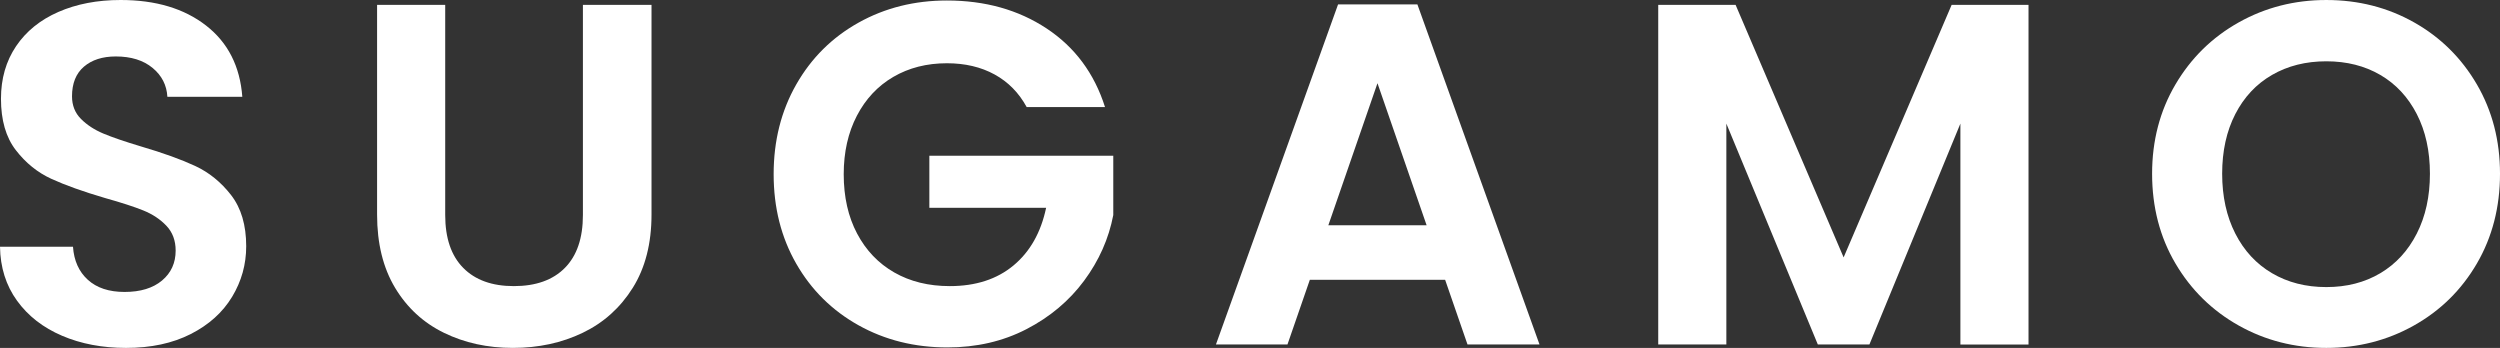 <?xml version="1.0" encoding="UTF-8"?><svg id="_レイヤー_2" xmlns="http://www.w3.org/2000/svg" width="308.277" height="42.9" viewBox="0 0 308.277 42.9"><rect x="0" y="0" width="308.277" height="42.9" fill="#333333" stroke="none"/><defs><style>.cls-1{isolation:isolate;}.cls-2{fill:#fff;}</style></defs><g id="_レイヤー_1-2"><g id="SUGAMO" class="cls-1"><g class="cls-1"><path class="cls-2" d="M7.65,41.4c-2.34-.999-4.19-2.439-5.55-4.32-1.36-1.879-2.061-4.1-2.1-6.659h9c.12,1.72.729,3.08,1.83,4.079,1.1,1.001,2.61,1.5,4.53,1.5,1.959,0,3.5-.469,4.62-1.409,1.119-.939,1.68-2.17,1.68-3.69,0-1.239-.381-2.26-1.14-3.06-.76-.8-1.71-1.43-2.85-1.891-1.14-.459-2.71-.969-4.71-1.529-2.721-.8-4.93-1.591-6.63-2.37-1.701-.78-3.161-1.96-4.38-3.54C.729,16.931.12,14.82.12,12.181.12,9.701.74,7.541,1.98,5.7c1.239-1.839,2.979-3.249,5.22-4.229,2.24-.979,4.8-1.471,7.68-1.471,4.32,0,7.83,1.051,10.53,3.15,2.7,2.1,4.189,5.03,4.47,8.79h-9.24c-.081-1.44-.69-2.63-1.83-3.57-1.14-.939-2.65-1.409-4.53-1.409-1.641,0-2.95.42-3.93,1.26-.981.84-1.47,2.061-1.47,3.66,0,1.12.37,2.05,1.11,2.79.74.74,1.66,1.34,2.76,1.8,1.1.46,2.649.99,4.65,1.59,2.72.801,4.94,1.601,6.66,2.4,1.719.8,3.2,2,4.44,3.6,1.239,1.601,1.86,3.7,1.86,6.3,0,2.241-.58,4.32-1.74,6.24-1.161,1.92-2.86,3.45-5.1,4.59-2.241,1.14-4.9,1.71-7.98,1.71-2.92,0-5.55-.5-7.89-1.5Z"/><path class="cls-2" d="M54.899.601v25.92c0,2.841.74,5.01,2.22,6.51,1.479,1.5,3.56,2.25,6.24,2.25,2.72,0,4.82-.75,6.3-2.25,1.479-1.5,2.22-3.669,2.22-6.51V.601h8.46v25.86c0,3.561-.771,6.569-2.31,9.029-1.54,2.46-3.6,4.311-6.18,5.55-2.58,1.241-5.451,1.86-8.61,1.86-3.12,0-5.95-.619-8.49-1.86-2.541-1.239-4.551-3.09-6.03-5.55-1.48-2.46-2.22-5.469-2.22-9.029V.601h8.4Z"/><path class="cls-2" d="M126.599,13.2c-.96-1.76-2.28-3.099-3.96-4.02-1.68-.92-3.64-1.38-5.88-1.38-2.48,0-4.68.561-6.6,1.68-1.92,1.12-3.42,2.721-4.5,4.8-1.08,2.08-1.62,4.48-1.62,7.2,0,2.801.549,5.24,1.65,7.32,1.1,2.08,2.629,3.681,4.59,4.8,1.959,1.12,4.239,1.68,6.84,1.68,3.2,0,5.82-.85,7.86-2.55,2.04-1.699,3.379-4.069,4.02-7.11h-14.4v-6.42h22.68v7.32c-.561,2.92-1.761,5.62-3.6,8.1-1.84,2.481-4.21,4.471-7.11,5.971-2.901,1.5-6.15,2.25-9.75,2.25-4.041,0-7.69-.91-10.95-2.73-3.26-1.819-5.82-4.35-7.68-7.59-1.86-3.24-2.79-6.92-2.79-11.04,0-4.119.93-7.81,2.79-11.07,1.86-3.26,4.419-5.799,7.68-7.62C109.128.971,112.758.061,116.759.061c4.719,0,8.82,1.15,12.3,3.45,3.48,2.301,5.88,5.53,7.2,9.689h-9.66Z"/><path class="cls-2" d="M178.198,34.5h-16.68l-2.76,7.98h-8.82L164.999.54h9.78l15.06,41.94h-8.88l-2.76-7.98ZM175.918,27.78l-6.06-17.52-6.06,17.52h12.12Z"/><path class="cls-2" d="M250.138.601v41.88h-8.4V15.24l-11.22,27.24h-6.36l-11.28-27.24v27.24h-8.4V.601h9.54l13.32,31.14L240.658.601h9.48Z"/><path class="cls-2" d="M276.057,40.141c-3.28-1.84-5.88-4.39-7.8-7.65-1.92-3.26-2.88-6.949-2.88-11.069,0-4.08.96-7.75,2.88-11.011,1.92-3.26,4.52-5.81,7.8-7.649,3.28-1.84,6.879-2.761,10.8-2.761,3.96,0,7.569.921,10.83,2.761,3.26,1.84,5.839,4.39,7.74,7.649,1.899,3.261,2.85,6.931,2.85,11.011,0,4.12-.951,7.81-2.85,11.069-1.9,3.261-4.491,5.811-7.77,7.65-3.28,1.84-6.88,2.76-10.8,2.76-3.921,0-7.521-.92-10.8-2.76ZM293.517,33.69c1.92-1.14,3.42-2.77,4.5-4.89,1.08-2.12,1.62-4.58,1.62-7.38s-.54-5.25-1.62-7.351c-1.08-2.1-2.58-3.71-4.5-4.83-1.92-1.119-4.14-1.68-6.66-1.68s-4.75.561-6.69,1.68c-1.941,1.12-3.45,2.73-4.53,4.83-1.08,2.101-1.62,4.551-1.62,7.351s.54,5.26,1.62,7.38,2.589,3.75,4.53,4.89c1.939,1.14,4.17,1.71,6.69,1.71s4.74-.57,6.66-1.71Z"/></g></g></g></svg>